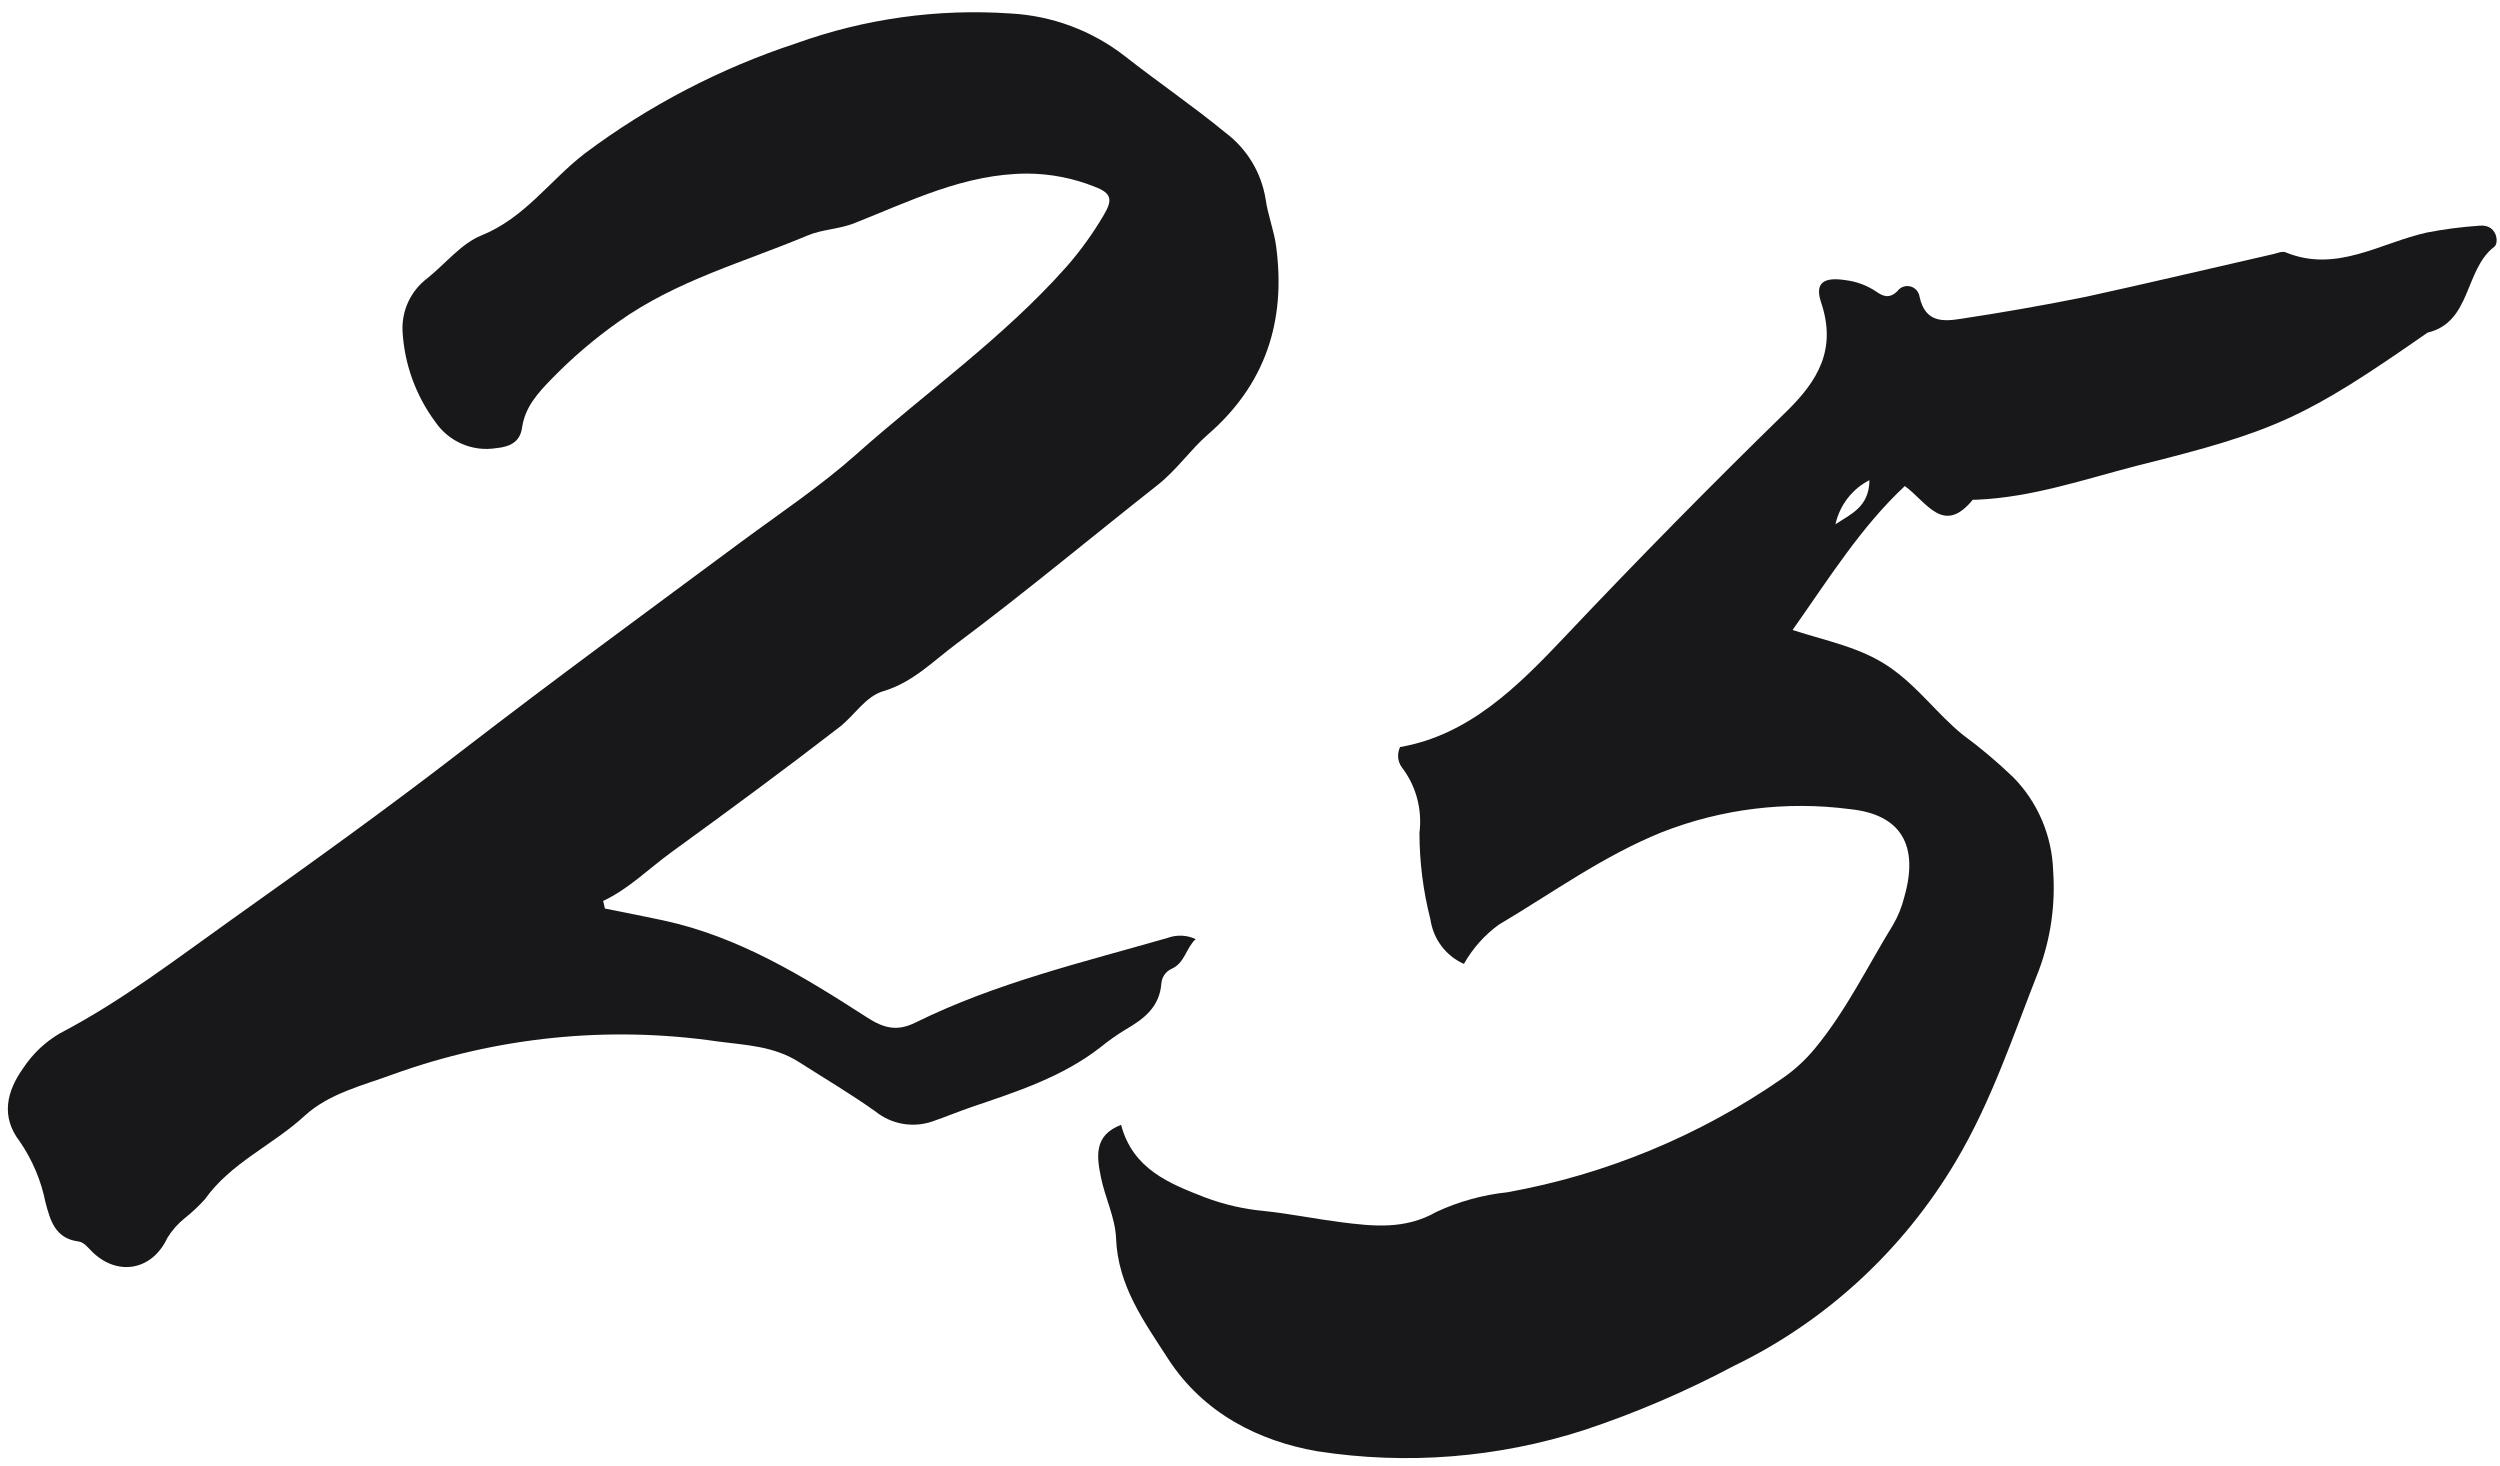 <?xml version="1.0" encoding="UTF-8"?> <svg xmlns="http://www.w3.org/2000/svg" width="87" height="51" viewBox="0 0 87 51" fill="none"> <path d="M21.052 31.618C21.74 31.756 22.407 31.884 23.082 32.03C25.718 32.598 27.971 33.986 30.194 35.42C30.772 35.791 31.226 35.891 31.842 35.593C34.643 34.208 37.66 33.495 40.633 32.639C40.791 32.581 40.958 32.555 41.126 32.562C41.294 32.569 41.458 32.61 41.61 32.681C41.266 32.996 41.239 33.512 40.761 33.72C40.665 33.765 40.583 33.835 40.522 33.923C40.462 34.01 40.425 34.112 40.416 34.218C40.355 35.053 39.797 35.465 39.157 35.836C38.858 36.018 38.572 36.221 38.3 36.442C36.969 37.48 35.396 37.986 33.827 38.519C33.363 38.679 32.909 38.866 32.451 39.025C32.118 39.14 31.761 39.169 31.414 39.108C31.067 39.048 30.741 38.9 30.466 38.679C29.609 38.069 28.701 37.532 27.813 36.965C26.925 36.397 25.945 36.372 24.985 36.244C21.172 35.687 17.282 36.082 13.658 37.394C12.601 37.782 11.459 38.052 10.616 38.817C9.491 39.856 8.032 40.459 7.124 41.743C6.912 41.976 6.681 42.191 6.435 42.387C6.193 42.58 5.985 42.815 5.823 43.08C5.297 44.209 4.103 44.427 3.218 43.572C3.064 43.426 2.933 43.225 2.716 43.201C1.921 43.094 1.749 42.47 1.584 41.847C1.432 41.084 1.126 40.361 0.686 39.721C0.015 38.848 0.242 37.969 0.8 37.183C1.129 36.679 1.571 36.259 2.09 35.957C4.227 34.842 6.126 33.377 8.073 31.992C10.778 30.07 13.472 28.138 16.101 26.105C19.283 23.653 22.524 21.281 25.752 18.888C27.111 17.881 28.525 16.942 29.791 15.817C32.234 13.642 34.928 11.748 37.117 9.279C37.605 8.721 38.039 8.118 38.414 7.478C38.734 6.941 38.672 6.72 38.104 6.502C37.359 6.202 36.564 6.046 35.761 6.041C33.576 6.041 31.674 7 29.719 7.772C29.182 7.98 28.615 7.98 28.102 8.195C25.879 9.13 23.526 9.764 21.509 11.208C20.682 11.793 19.909 12.454 19.201 13.181C18.736 13.659 18.275 14.151 18.169 14.875C18.103 15.37 17.759 15.55 17.27 15.595C16.867 15.661 16.453 15.61 16.077 15.448C15.701 15.286 15.379 15.02 15.148 14.681C14.472 13.769 14.076 12.679 14.009 11.543C13.989 11.188 14.056 10.833 14.205 10.51C14.354 10.187 14.579 9.905 14.862 9.691C15.498 9.185 16.046 8.475 16.765 8.188C18.261 7.582 19.139 6.276 20.34 5.348C22.572 3.675 25.06 2.378 27.706 1.508C30.095 0.648 32.635 0.295 35.166 0.469C36.612 0.546 38.001 1.064 39.147 1.955C40.3 2.862 41.514 3.686 42.646 4.618C43.391 5.175 43.892 6.002 44.043 6.924C44.119 7.485 44.339 8.022 44.411 8.583C44.755 11.176 44.04 13.389 42.023 15.131C41.418 15.661 40.957 16.343 40.303 16.863C37.963 18.708 35.672 20.62 33.284 22.403C32.486 22.995 31.77 23.747 30.744 24.051C30.111 24.238 29.74 24.896 29.21 25.305C27.293 26.787 25.339 28.224 23.378 29.647C22.583 30.222 21.891 30.929 20.986 31.355C21.024 31.448 21.024 31.531 21.052 31.618Z" fill="#18181A"></path> <path d="M50.944 33.544C50.637 33.409 50.368 33.195 50.164 32.924C49.96 32.652 49.827 32.332 49.778 31.993C49.526 31.01 49.398 29.997 49.397 28.981C49.448 28.576 49.42 28.165 49.313 27.772C49.206 27.379 49.023 27.011 48.775 26.692C48.705 26.592 48.664 26.474 48.655 26.352C48.646 26.23 48.67 26.107 48.723 25.997C51.111 25.583 52.798 23.913 54.465 22.148C56.974 19.493 59.537 16.888 62.154 14.335C63.273 13.245 63.919 12.155 63.376 10.528C63.143 9.843 63.464 9.633 64.216 9.748C64.592 9.792 64.953 9.924 65.271 10.133C65.513 10.3 65.735 10.418 66.028 10.133C66.079 10.062 66.151 10.008 66.232 9.979C66.314 9.95 66.402 9.946 66.485 9.969C66.569 9.991 66.644 10.039 66.701 10.105C66.757 10.172 66.793 10.255 66.804 10.342C67.004 11.237 67.635 11.189 68.244 11.094C69.698 10.875 71.152 10.618 72.592 10.328C74.776 9.852 76.945 9.334 79.124 8.839C79.263 8.805 79.426 8.734 79.542 8.782C81.307 9.51 82.84 8.448 84.457 8.092C85.06 7.975 85.67 7.896 86.283 7.854C86.901 7.792 86.975 8.453 86.803 8.586C85.758 9.381 86.009 11.213 84.48 11.575C80.216 14.544 79.217 15.001 74.339 16.214C72.504 16.69 70.706 17.309 68.792 17.39C68.746 17.39 68.676 17.39 68.653 17.39C67.631 18.646 67.05 17.47 66.288 16.914C64.76 18.341 63.654 20.121 62.381 21.924C63.608 22.319 64.774 22.533 65.773 23.228C66.771 23.923 67.412 24.846 68.304 25.569C68.919 26.021 69.504 26.514 70.056 27.044C70.913 27.91 71.412 29.081 71.45 30.313C71.532 31.483 71.364 32.657 70.957 33.754C70.07 35.999 69.317 38.307 68.063 40.415C66.226 43.509 63.543 45.982 60.347 47.529C58.671 48.421 56.926 49.169 55.13 49.766C52.128 50.734 48.95 50.987 45.839 50.503C43.841 50.156 41.885 49.204 40.64 47.272C39.804 45.973 38.903 44.75 38.838 43.085C38.81 42.376 38.457 41.686 38.313 40.972C38.169 40.258 38.053 39.511 39.014 39.145C39.423 40.687 40.691 41.186 41.927 41.667C42.593 41.918 43.288 42.078 43.994 42.143C44.891 42.238 45.778 42.419 46.666 42.533C47.767 42.671 48.891 42.804 49.992 42.171C50.772 41.811 51.603 41.581 52.454 41.491C55.877 40.876 59.134 39.529 62.014 37.536C62.449 37.238 62.84 36.877 63.176 36.466C64.254 35.157 65.001 33.611 65.879 32.183C66.052 31.887 66.181 31.566 66.265 31.232C66.785 29.433 66.172 28.343 64.379 28.158C62.164 27.869 59.914 28.145 57.829 28.962C55.771 29.795 54.024 31.075 52.152 32.183C51.659 32.543 51.247 33.007 50.944 33.544ZM63.873 18.246C64.384 17.899 65.048 17.656 65.057 16.709C64.761 16.859 64.501 17.075 64.296 17.341C64.091 17.607 63.947 17.916 63.873 18.246Z" fill="#18181A"></path> </svg> 